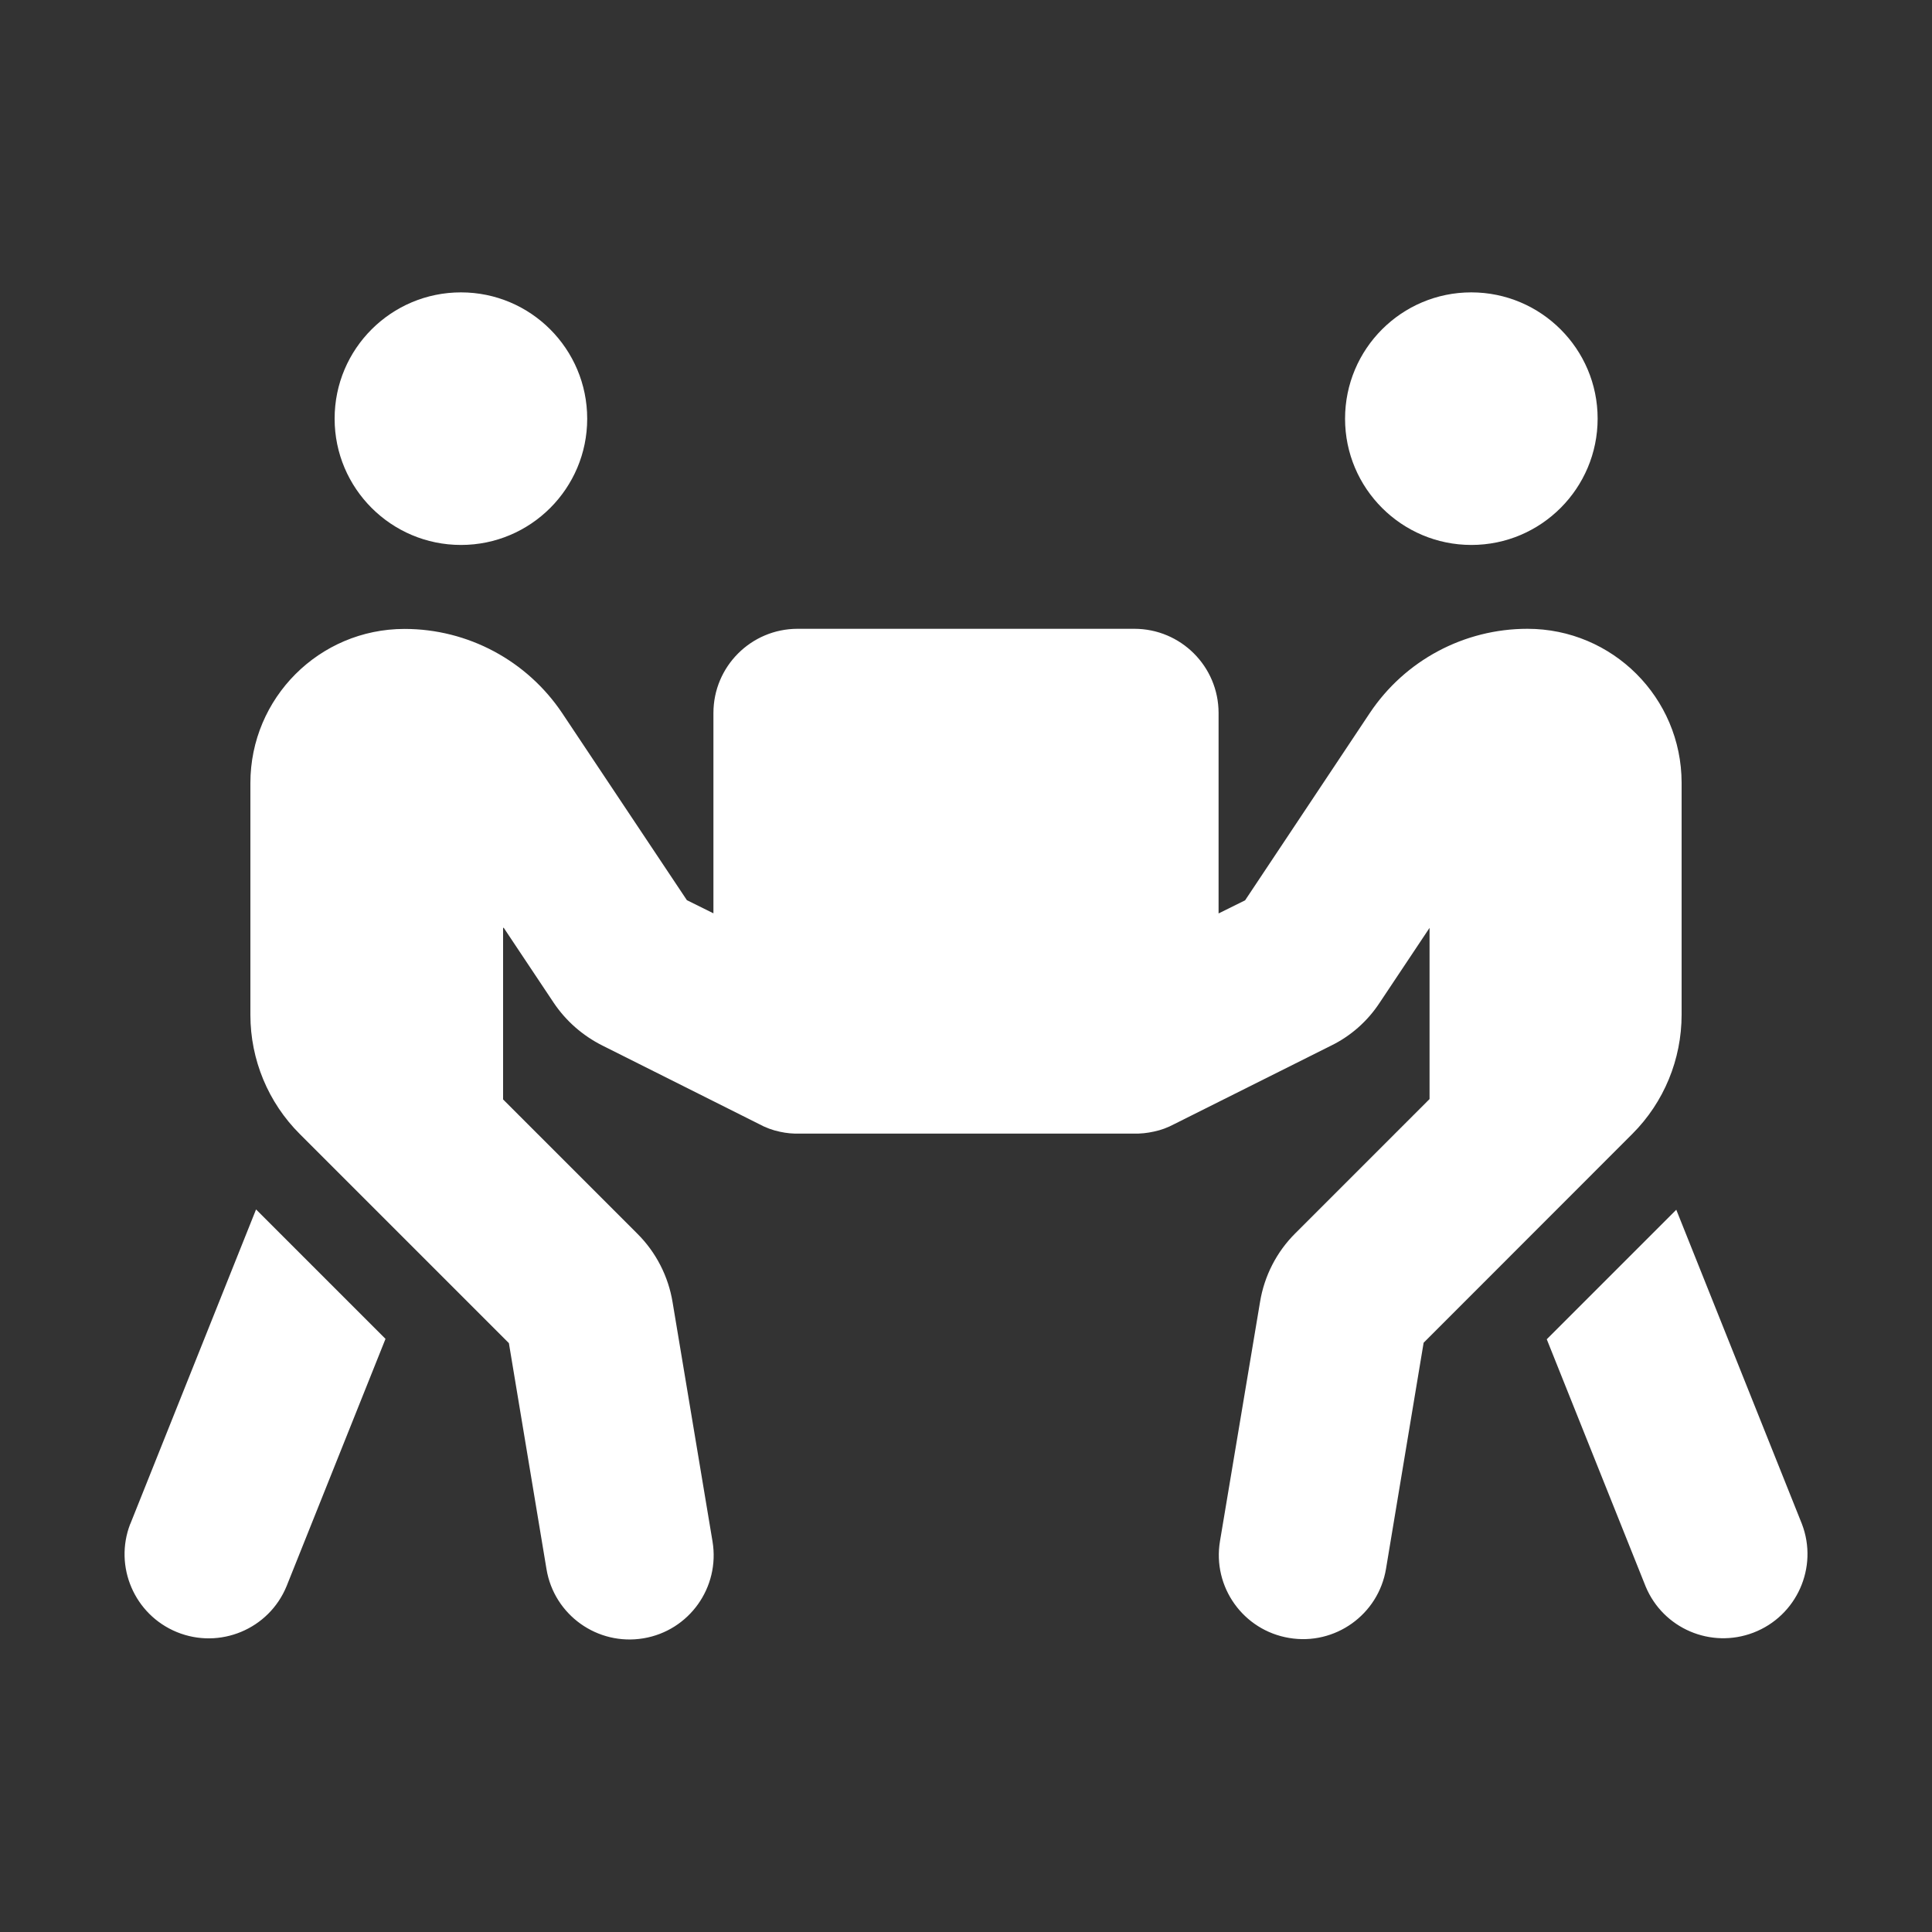 <?xml version="1.0" encoding="UTF-8"?>
<svg id="Layer_1" data-name="Layer 1" xmlns="http://www.w3.org/2000/svg" width="150" height="150" viewBox="0 0 150 150">
  <rect x="0" y="0" width="150" height="150" fill="#333333" stroke="none"/>
  <defs>
    <style>
      .cls-1 {
        fill: #fff;
      }
    </style>
  </defs>
  <path id="people-carry-box" class="cls-1" d="m25.98,32.5c0-5.41,4.39-9.8,9.81-9.8,5.41,0,9.8,4.39,9.8,9.81,0,5.41-4.39,9.8-9.8,9.8-5.41,0-9.81-4.39-9.81-9.8h0Zm13.08,39.56v13.3l10.42,10.42c1.45,1.44,2.41,3.31,2.74,5.33l3.1,18.57c.59,3.56-1.81,6.93-5.37,7.52-3.56.59-6.93-1.81-7.52-5.37l-2.92-17.55-16.23-16.23c-2.46-2.45-3.84-5.78-3.84-9.25v-18c0-6.61,5.35-11.96,11.95-11.97,0,0,.01,0,.02,0,4.91,0,9.5,2.45,12.24,6.54l9.68,14.52,2.06,1.02v-15.55c0-3.61,2.92-6.53,6.52-6.54,0,0,0,0,.01,0h26.15c3.61,0,6.53,2.92,6.54,6.52,0,0,0,0,0,.01v15.57l2.06-1.02,9.68-14.54c2.73-4.09,7.32-6.54,12.24-6.54,6.61,0,11.96,5.35,11.97,11.95v18.01c0,3.47-1.37,6.8-3.82,9.25l-16.21,16.22-2.92,17.55c-.59,3.56-3.96,5.97-7.52,5.37-3.56-.59-5.97-3.96-5.37-7.52l3.11-18.57c.33-2.02,1.29-3.89,2.74-5.33l10.42-10.42v-13.29l-3.88,5.82c-.94,1.43-2.24,2.58-3.78,3.33l-12.17,6.09c-.49.26-1.01.46-1.55.57-.53.12-1.07.18-1.61.16h-25.91c-.51.02-1.03-.03-1.53-.14-.58-.12-1.14-.33-1.65-.61l-12.15-6.09c-1.53-.77-2.83-1.91-3.78-3.33l-3.88-5.82-.02.02Zm-28.94,46.25l9.76-24.41,10.05,10.05-7.68,19.2c-1.37,3.34-5.19,4.93-8.53,3.56-3.28-1.35-4.89-5.08-3.61-8.39ZM114.23,22.7c5.41,0,9.81,4.39,9.81,9.8,0,5.41-4.39,9.81-9.8,9.81-5.41,0-9.81-4.39-9.81-9.8h0c0-5.42,4.39-9.81,9.8-9.81Zm15.91,71.21l9.76,24.41c1.29,3.37-.4,7.15-3.77,8.44-3.3,1.26-7-.32-8.36-3.58l-7.68-19.2,10.05-10.05v-.02Z"/>
</svg>